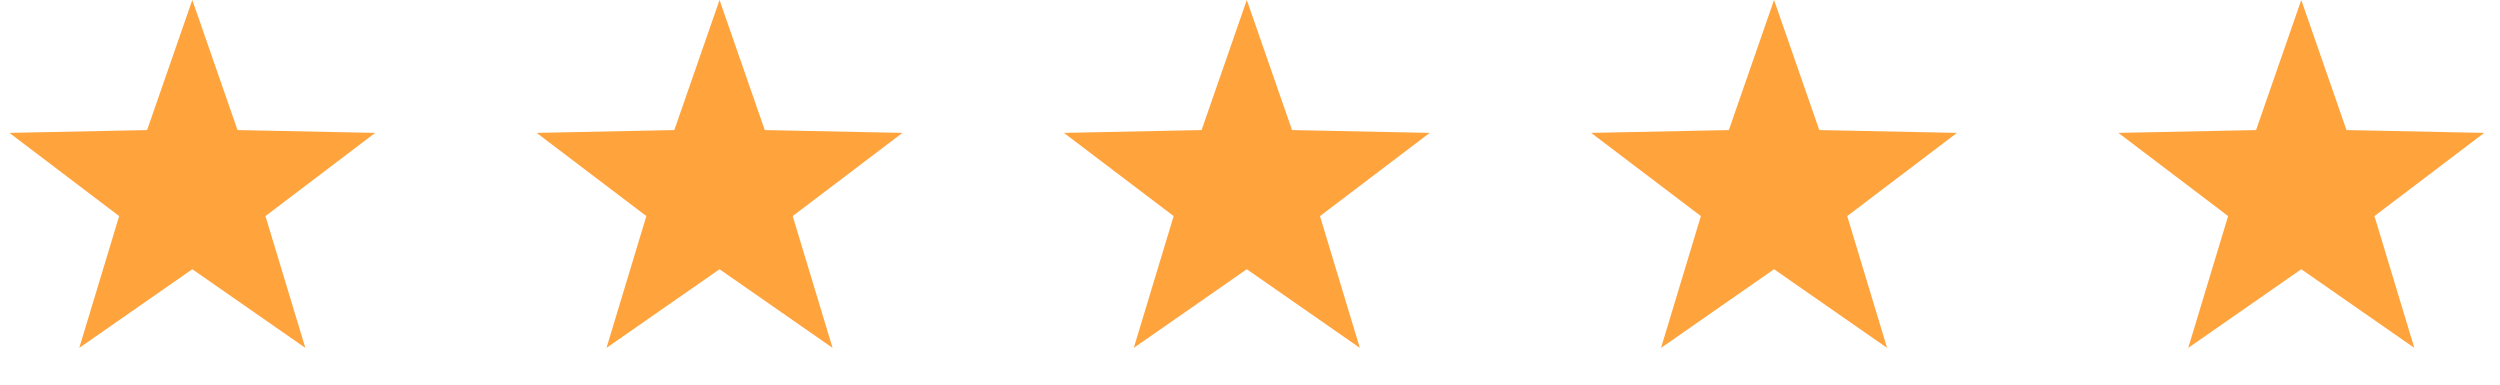 <svg width="104" height="16" viewBox="0 0 104 16" fill="none" xmlns="http://www.w3.org/2000/svg">
<path d="M8 0L9.881 5.411L15.608 5.528L11.043 8.989L12.702 14.472L8 11.2L3.298 14.472L4.957 8.989L0.392 5.528L6.119 5.411L8 0Z" fill="#FFA33C"/>
<path d="M29.933 0L31.814 5.411L37.541 5.528L32.976 8.989L34.635 14.472L29.933 11.2L25.23 14.472L26.889 8.989L22.324 5.528L28.052 5.411L29.933 0Z" fill="#FFA33C"/>
<path d="M51.867 0L53.748 5.411L59.476 5.528L54.911 8.989L56.569 14.472L51.867 11.2L47.165 14.472L48.824 8.989L44.259 5.528L49.986 5.411L51.867 0Z" fill="#FFA33C"/>
<path d="M73.801 0L75.682 5.411L81.409 5.528L76.844 8.989L78.503 14.472L73.801 11.2L69.099 14.472L70.757 8.989L66.192 5.528L71.92 5.411L73.801 0Z" fill="#FFA33C"/>
<path d="M95.733 0L97.614 5.411L103.342 5.528L98.777 8.989L100.436 14.472L95.733 11.2L91.031 14.472L92.69 8.989L88.125 5.528L93.853 5.411L95.733 0Z" fill="#FFA33C"/>
</svg>
